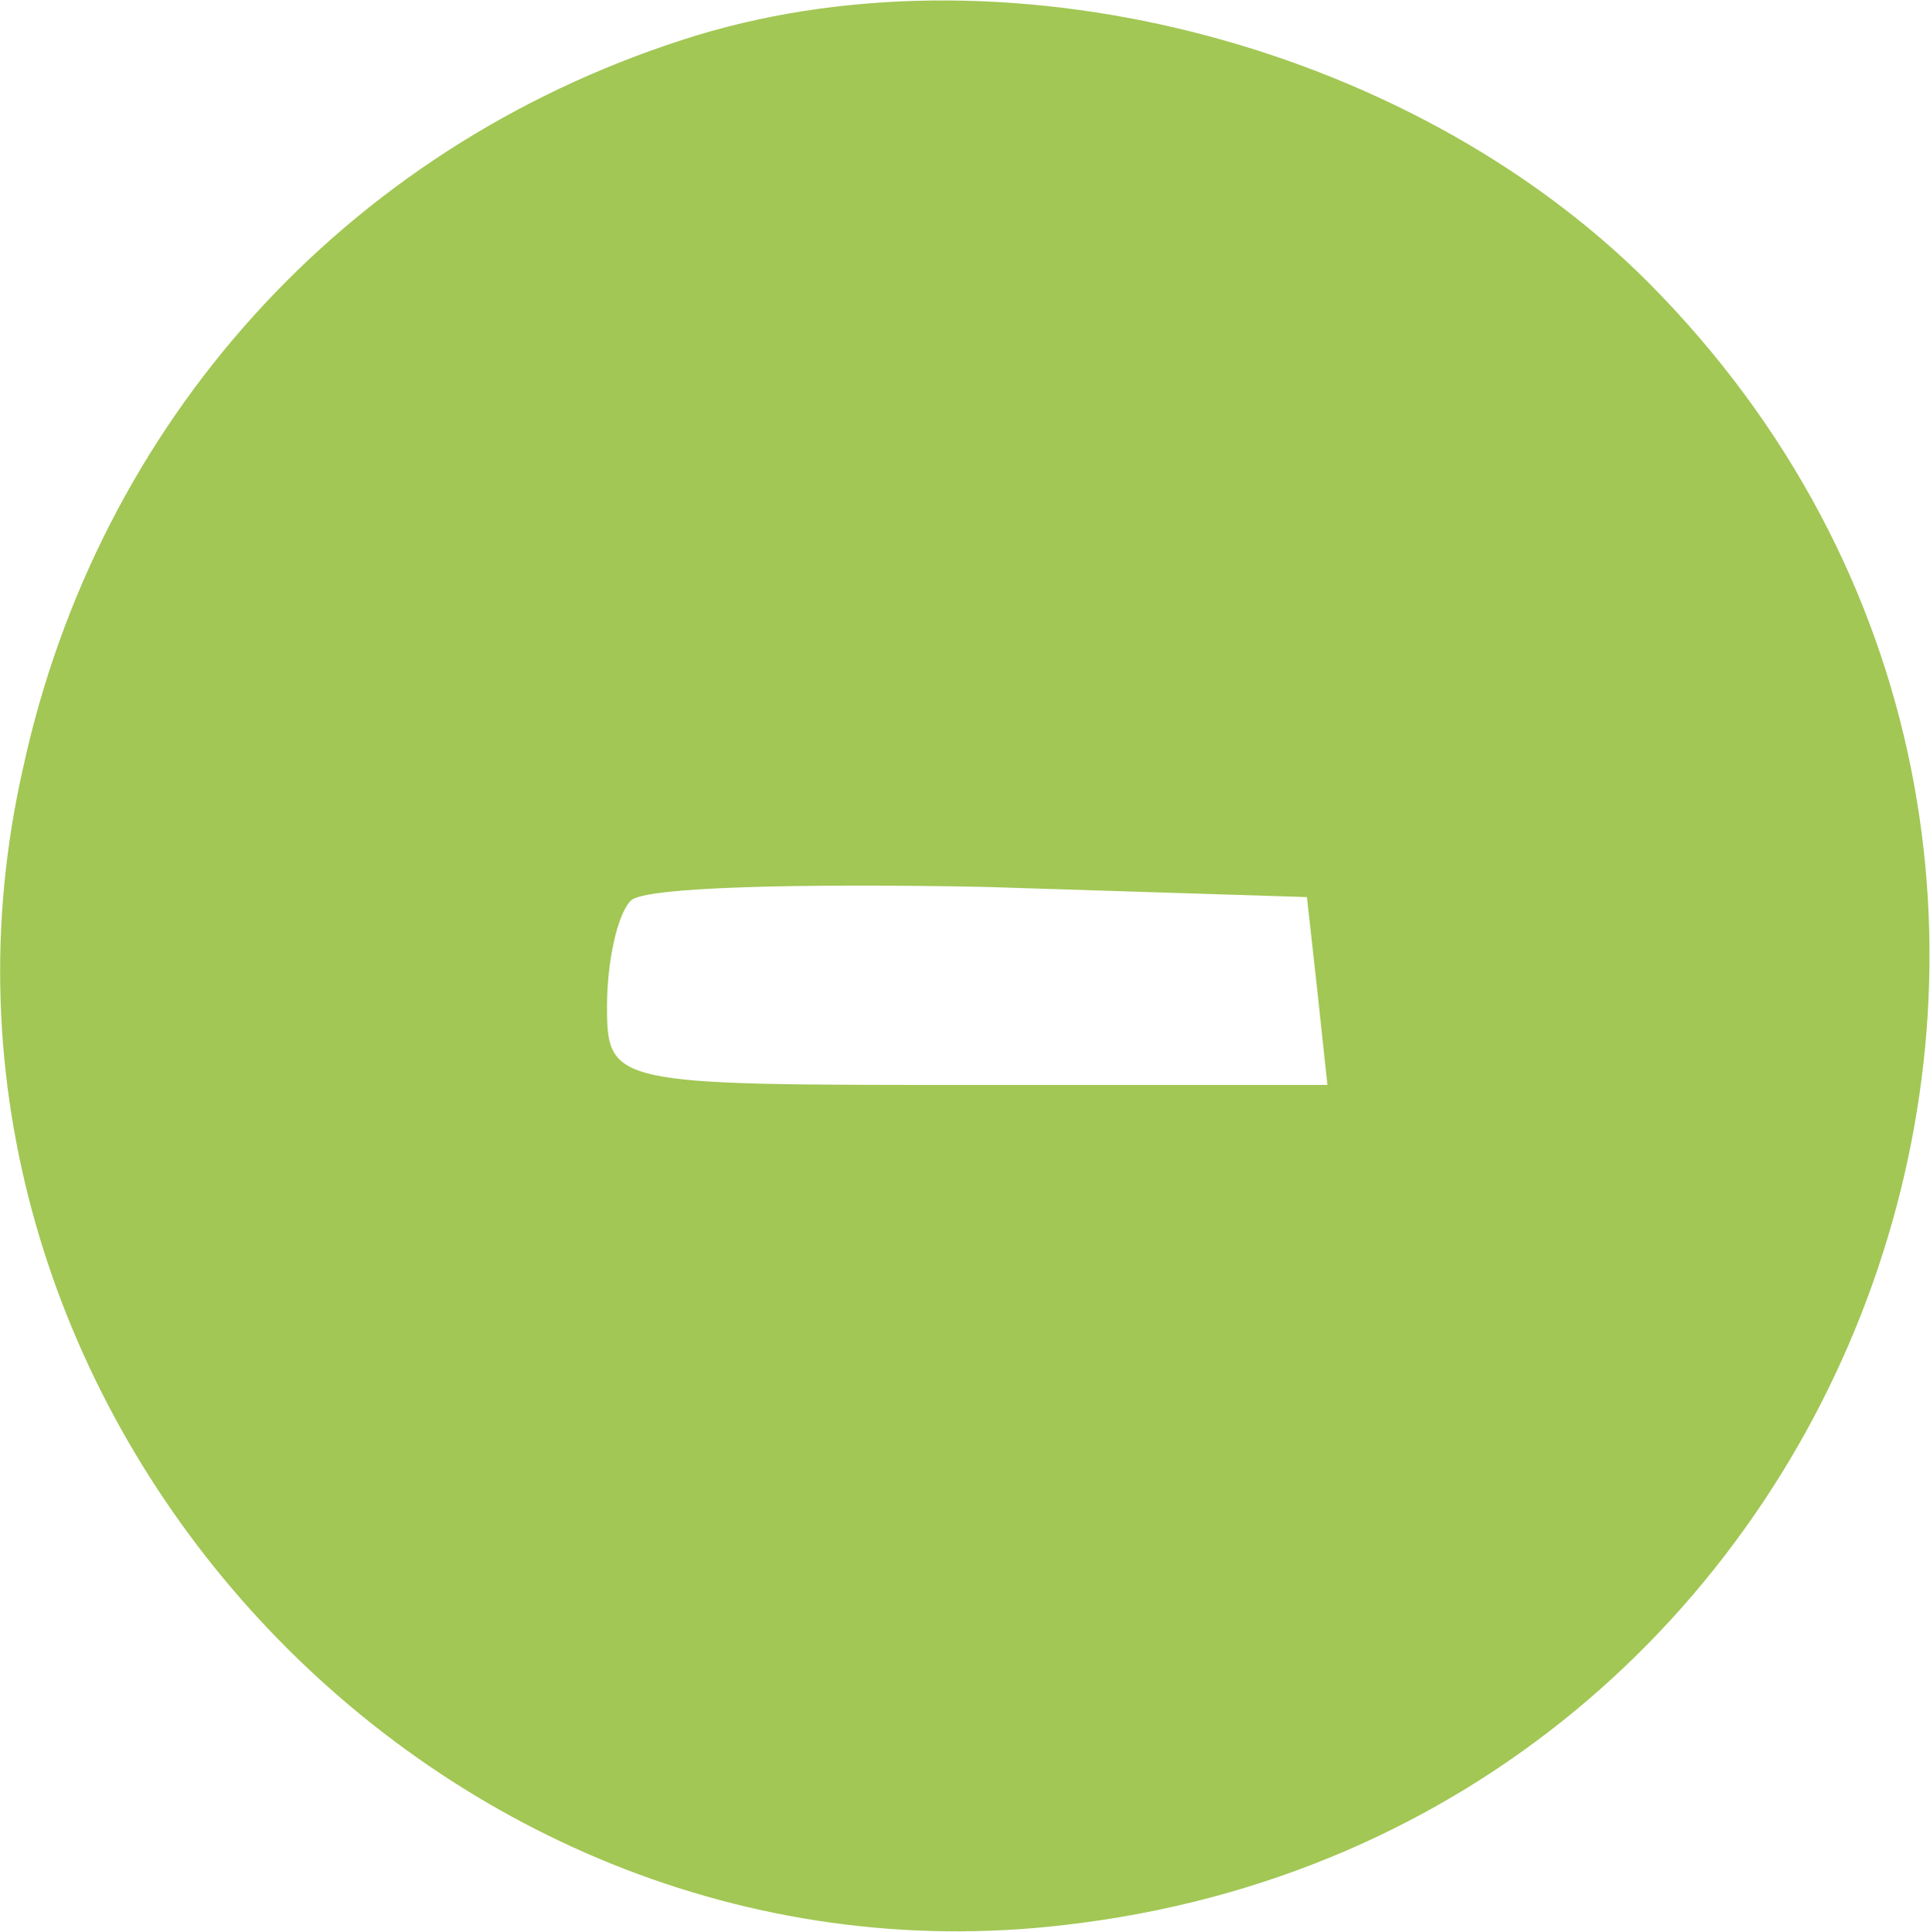 <svg xmlns="http://www.w3.org/2000/svg" preserveAspectRatio="xMidYMid meet" viewBox="13.22 0.23 56.53 56.57"><g transform="translate(0,61) scale(0.1,-0.1)" fill="#a2c755" stroke="none"><path d="M332 596 c-99 -32 -171 -112 -193 -213 -42 -184 118 -361 305 -339 236 27 338 313 171 481 -71 71 -191 101 -283 71z m186 -278 l3 -28 -105 0 c-104 0 -106 0 -106 23 0 13 3 27 7 31 4 4 50 5 103 4 l95 -3 3 -27z" fill="#a2c755"></path></g></svg>